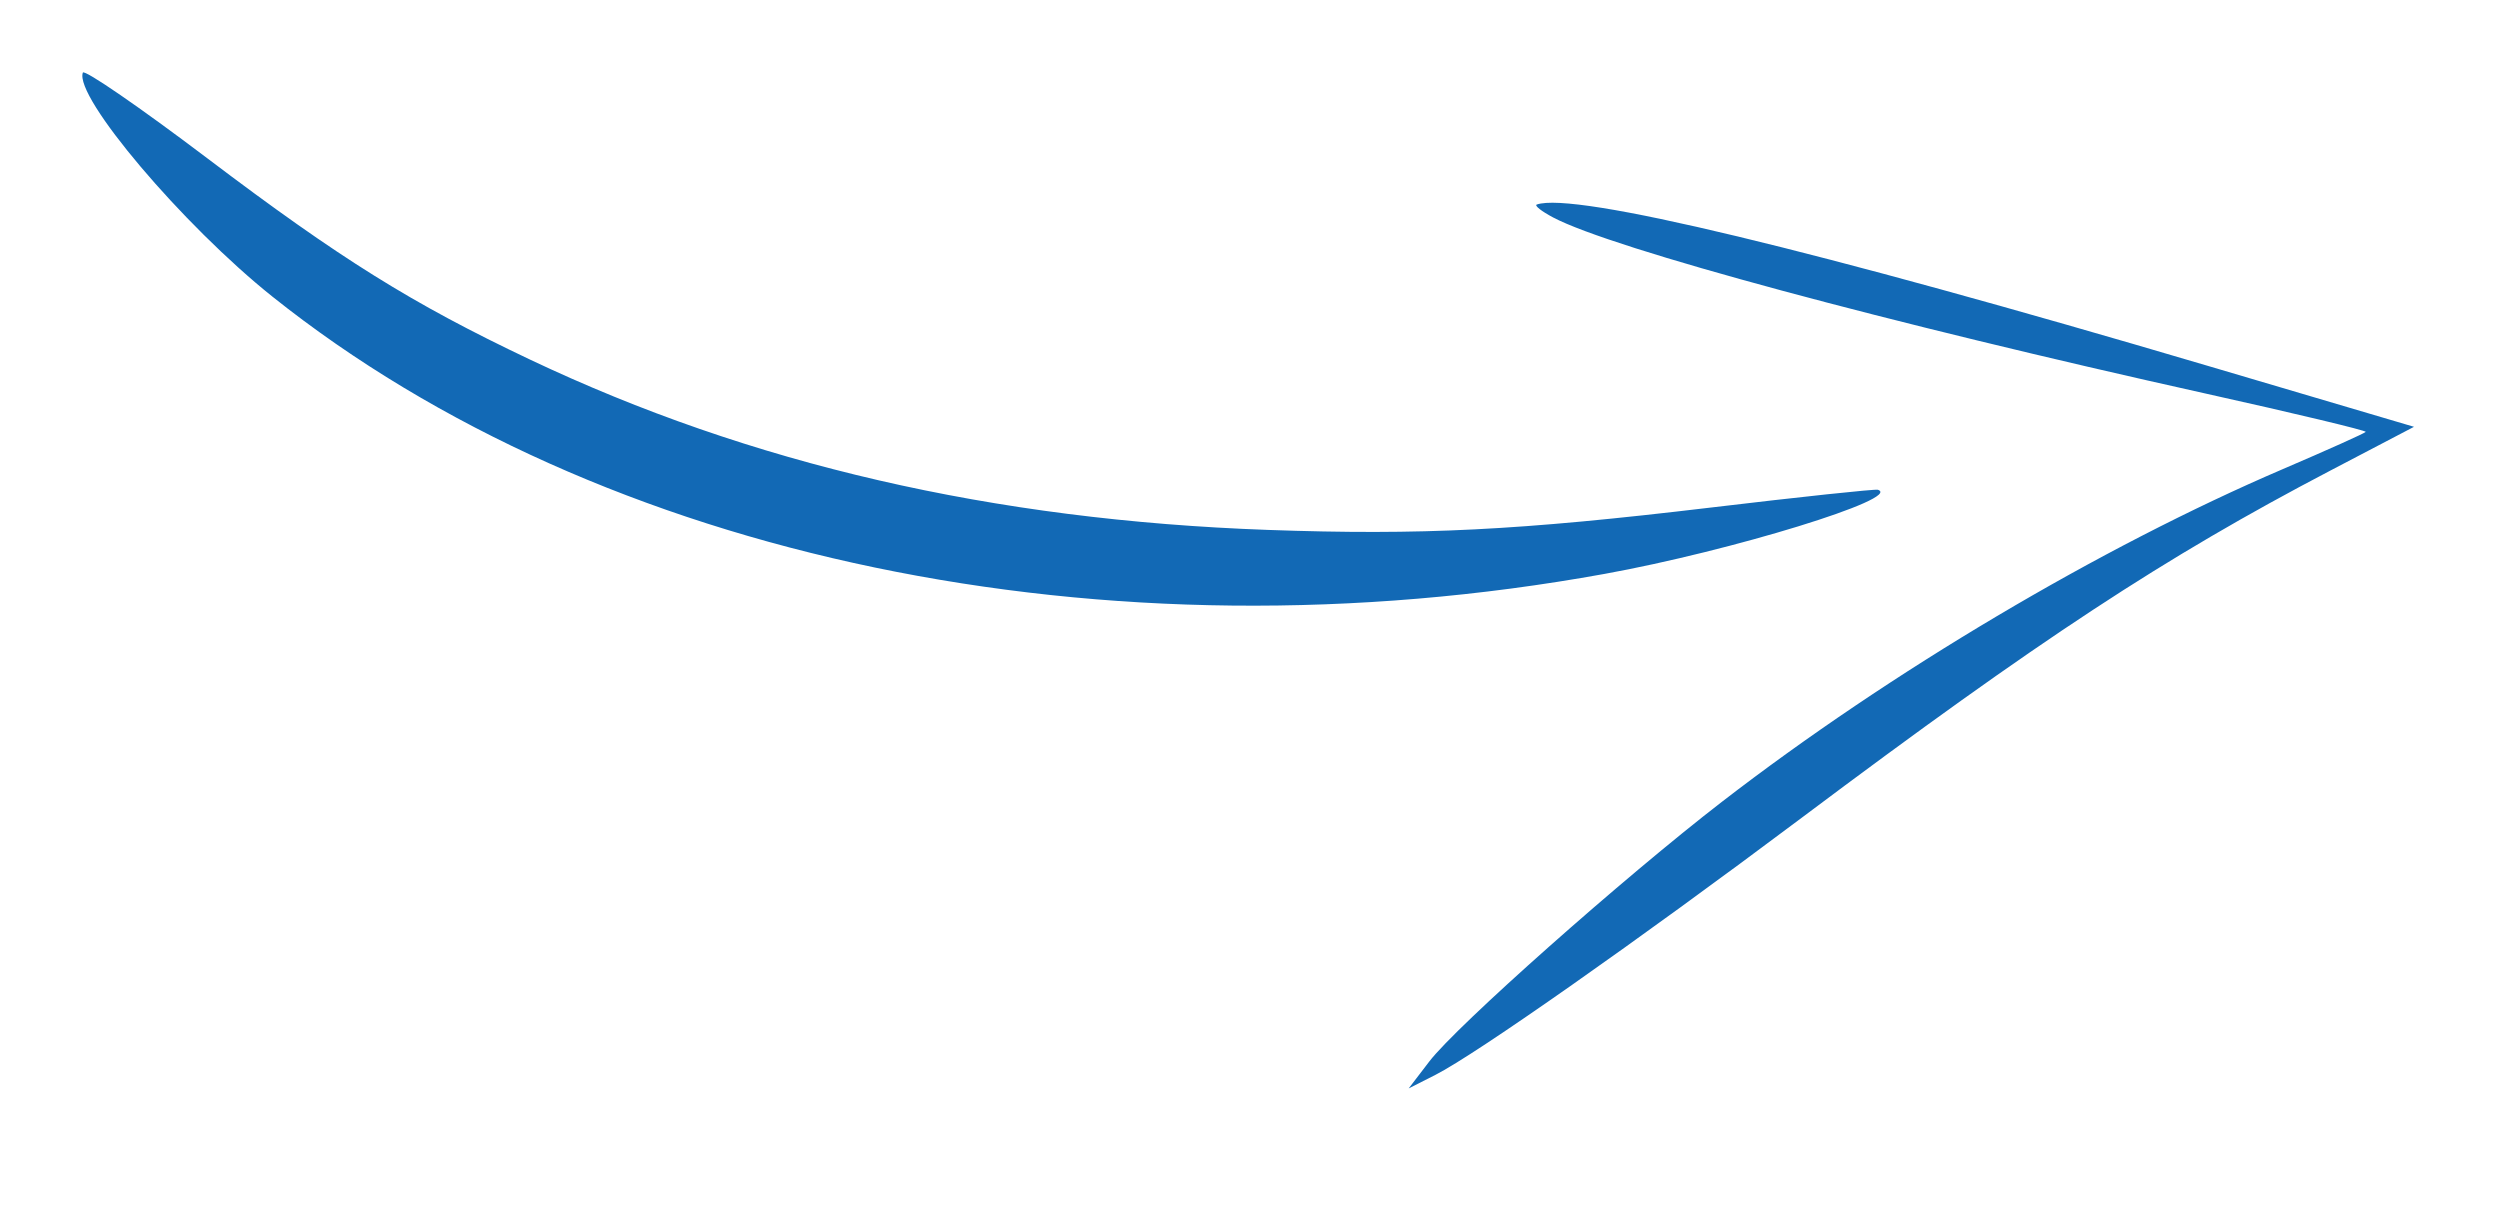<?xml version="1.0" encoding="UTF-8"?> <svg xmlns="http://www.w3.org/2000/svg" width="288" height="139" viewBox="0 0 288 139" fill="none"> <g clip-path="url(#clip0_152_51)"> <path fill-rule="evenodd" clip-rule="evenodd" d="M-341.386 -38.958C-355.851 -23.329 -366.669 -13.427 -382.69 -1.15C-400.845 12.762 -402.161 14.595 -391.291 10.831C-366.976 2.409 -338.166 -23.497 -330.221 -44.084C-326.65 -53.336 -329.133 -52.196 -341.386 -38.958ZM122.836 -202.698C121.953 -200.324 133.106 -194.428 143.553 -191.746C162.033 -187.002 183.064 -186.562 201.213 -190.542C209.301 -192.316 215.823 -195.079 214.739 -196.272C214.385 -196.662 209.516 -196.937 203.917 -196.883C174.49 -196.598 162.669 -197.396 139.223 -201.251C124.409 -203.687 123.241 -203.79 122.836 -202.698ZM-300.707 -24.157C-321.18 -16.429 -350.111 -4.547 -353.758 -2.369C-354.818 -1.738 -355.601 -0.977 -355.499 -0.68C-355.217 0.152 -351.99 -0.496 -338.159 -4.16C-320.754 -8.771 -198.138 -50.946 -172.777 -61.044C-145.699 -71.826 -133.529 -77.271 -133.922 -78.429C-134.167 -79.149 -138.603 -78.29 -150.138 -75.289C-162.435 -72.091 -274.908 -33.896 -300.707 -24.157ZM-0.1 -125.227C-43.997 -109.172 -60.416 -101.354 -40.724 -105.883C-12.643 -112.343 78.378 -141.984 132.568 -162.316C211.439 -191.908 167.955 -182.398 62.001 -146.882C42.948 -140.495 15.002 -130.751 -0.1 -125.227ZM-395.1 19.052C-394.702 20.222 -391.162 20.463 -377.908 20.224C-354.613 19.802 -340.499 20.984 -311.772 25.761C-302.678 27.273 -300.832 26.418 -305.433 22.825C-309.505 19.644 -322.474 15.001 -332.349 13.188C-350.738 9.812 -369.983 10.604 -385.799 15.386C-392.46 17.4 -395.283 18.513 -395.1 19.052ZM201.462 -183.632C181.307 -173.708 161.926 -156.043 151.669 -138.247C148.692 -133.083 146.761 -126.828 147.922 -126.106C148.852 -125.526 151.005 -127.54 160.816 -138.157C174.062 -152.493 185.698 -163.129 200.42 -174.362C215.896 -186.169 218 -188.126 215.598 -188.485C213.727 -188.764 207.642 -186.675 201.462 -183.632ZM9.543 8.368C8.539 11.143 21.044 25.916 31.379 34.167C69.255 64.403 127.44 76.516 184.836 66.115C199.499 63.458 219.248 57.379 216.333 56.421C216.029 56.321 207.362 57.243 197.073 58.471C174.991 61.106 163.723 61.675 146.066 61.046C114.384 59.917 86.454 53.468 61.036 41.412C47.452 34.969 39.176 29.806 23.897 18.246C16.156 12.389 9.696 7.944 9.543 8.368ZM-114.914 66.321C-124.481 105.165 -140.784 134.333 -169.082 163.233C-185.137 179.629 -203.543 193.591 -229.534 209.087C-237.351 213.747 -244.012 217.932 -244.336 218.385C-245.483 219.99 -237.293 217.604 -228.336 213.724C-169.695 188.325 -124.407 138.695 -111.966 86.2C-109.556 76.035 -108.596 66.827 -109.189 59.563C-109.928 50.487 -111.46 52.296 -114.914 66.321ZM178.93 25.055C185.728 28.642 217.362 37.177 254.165 45.354C264.368 47.621 272.632 49.6 272.53 49.753C272.426 49.906 268.13 51.836 262.98 54.042C241.943 63.059 217.769 77.396 198.386 92.351C187.048 101.1 167.787 118.188 164.662 122.274L162.279 125.387L165.351 123.83C170.016 121.466 188.623 108.406 207.557 94.206C234.945 73.668 249.338 64.215 268.462 54.208L278.094 49.168L254.229 42.114C208.708 28.66 181.34 22.081 177.04 23.56C176.726 23.668 177.577 24.341 178.93 25.055ZM-243.089 177.739C-251.099 186.871 -261.078 199.759 -275.477 219.574C-286.197 234.325 -297.77 250.867 -297.639 251.251C-297.591 251.392 -296.492 251.143 -295.195 250.697C-285.409 247.331 -251.479 243.802 -223.69 243.258C-183.499 242.472 -165.074 241.437 -161.867 239.784C-159.881 238.76 -168.155 237.672 -185.806 236.637C-221.239 234.56 -252.096 237.351 -283.016 245.432L-293.76 248.239L-278.941 230.176C-252.511 197.962 -233.035 171.877 -233.778 169.689C-234.306 168.138 -235.801 169.43 -243.089 177.739Z" fill="#1269B5"></path> </g> <defs> <clipPath id="clip0_152_51"> <rect width="288" height="139" fill="white"></rect> </clipPath> </defs> </svg> 